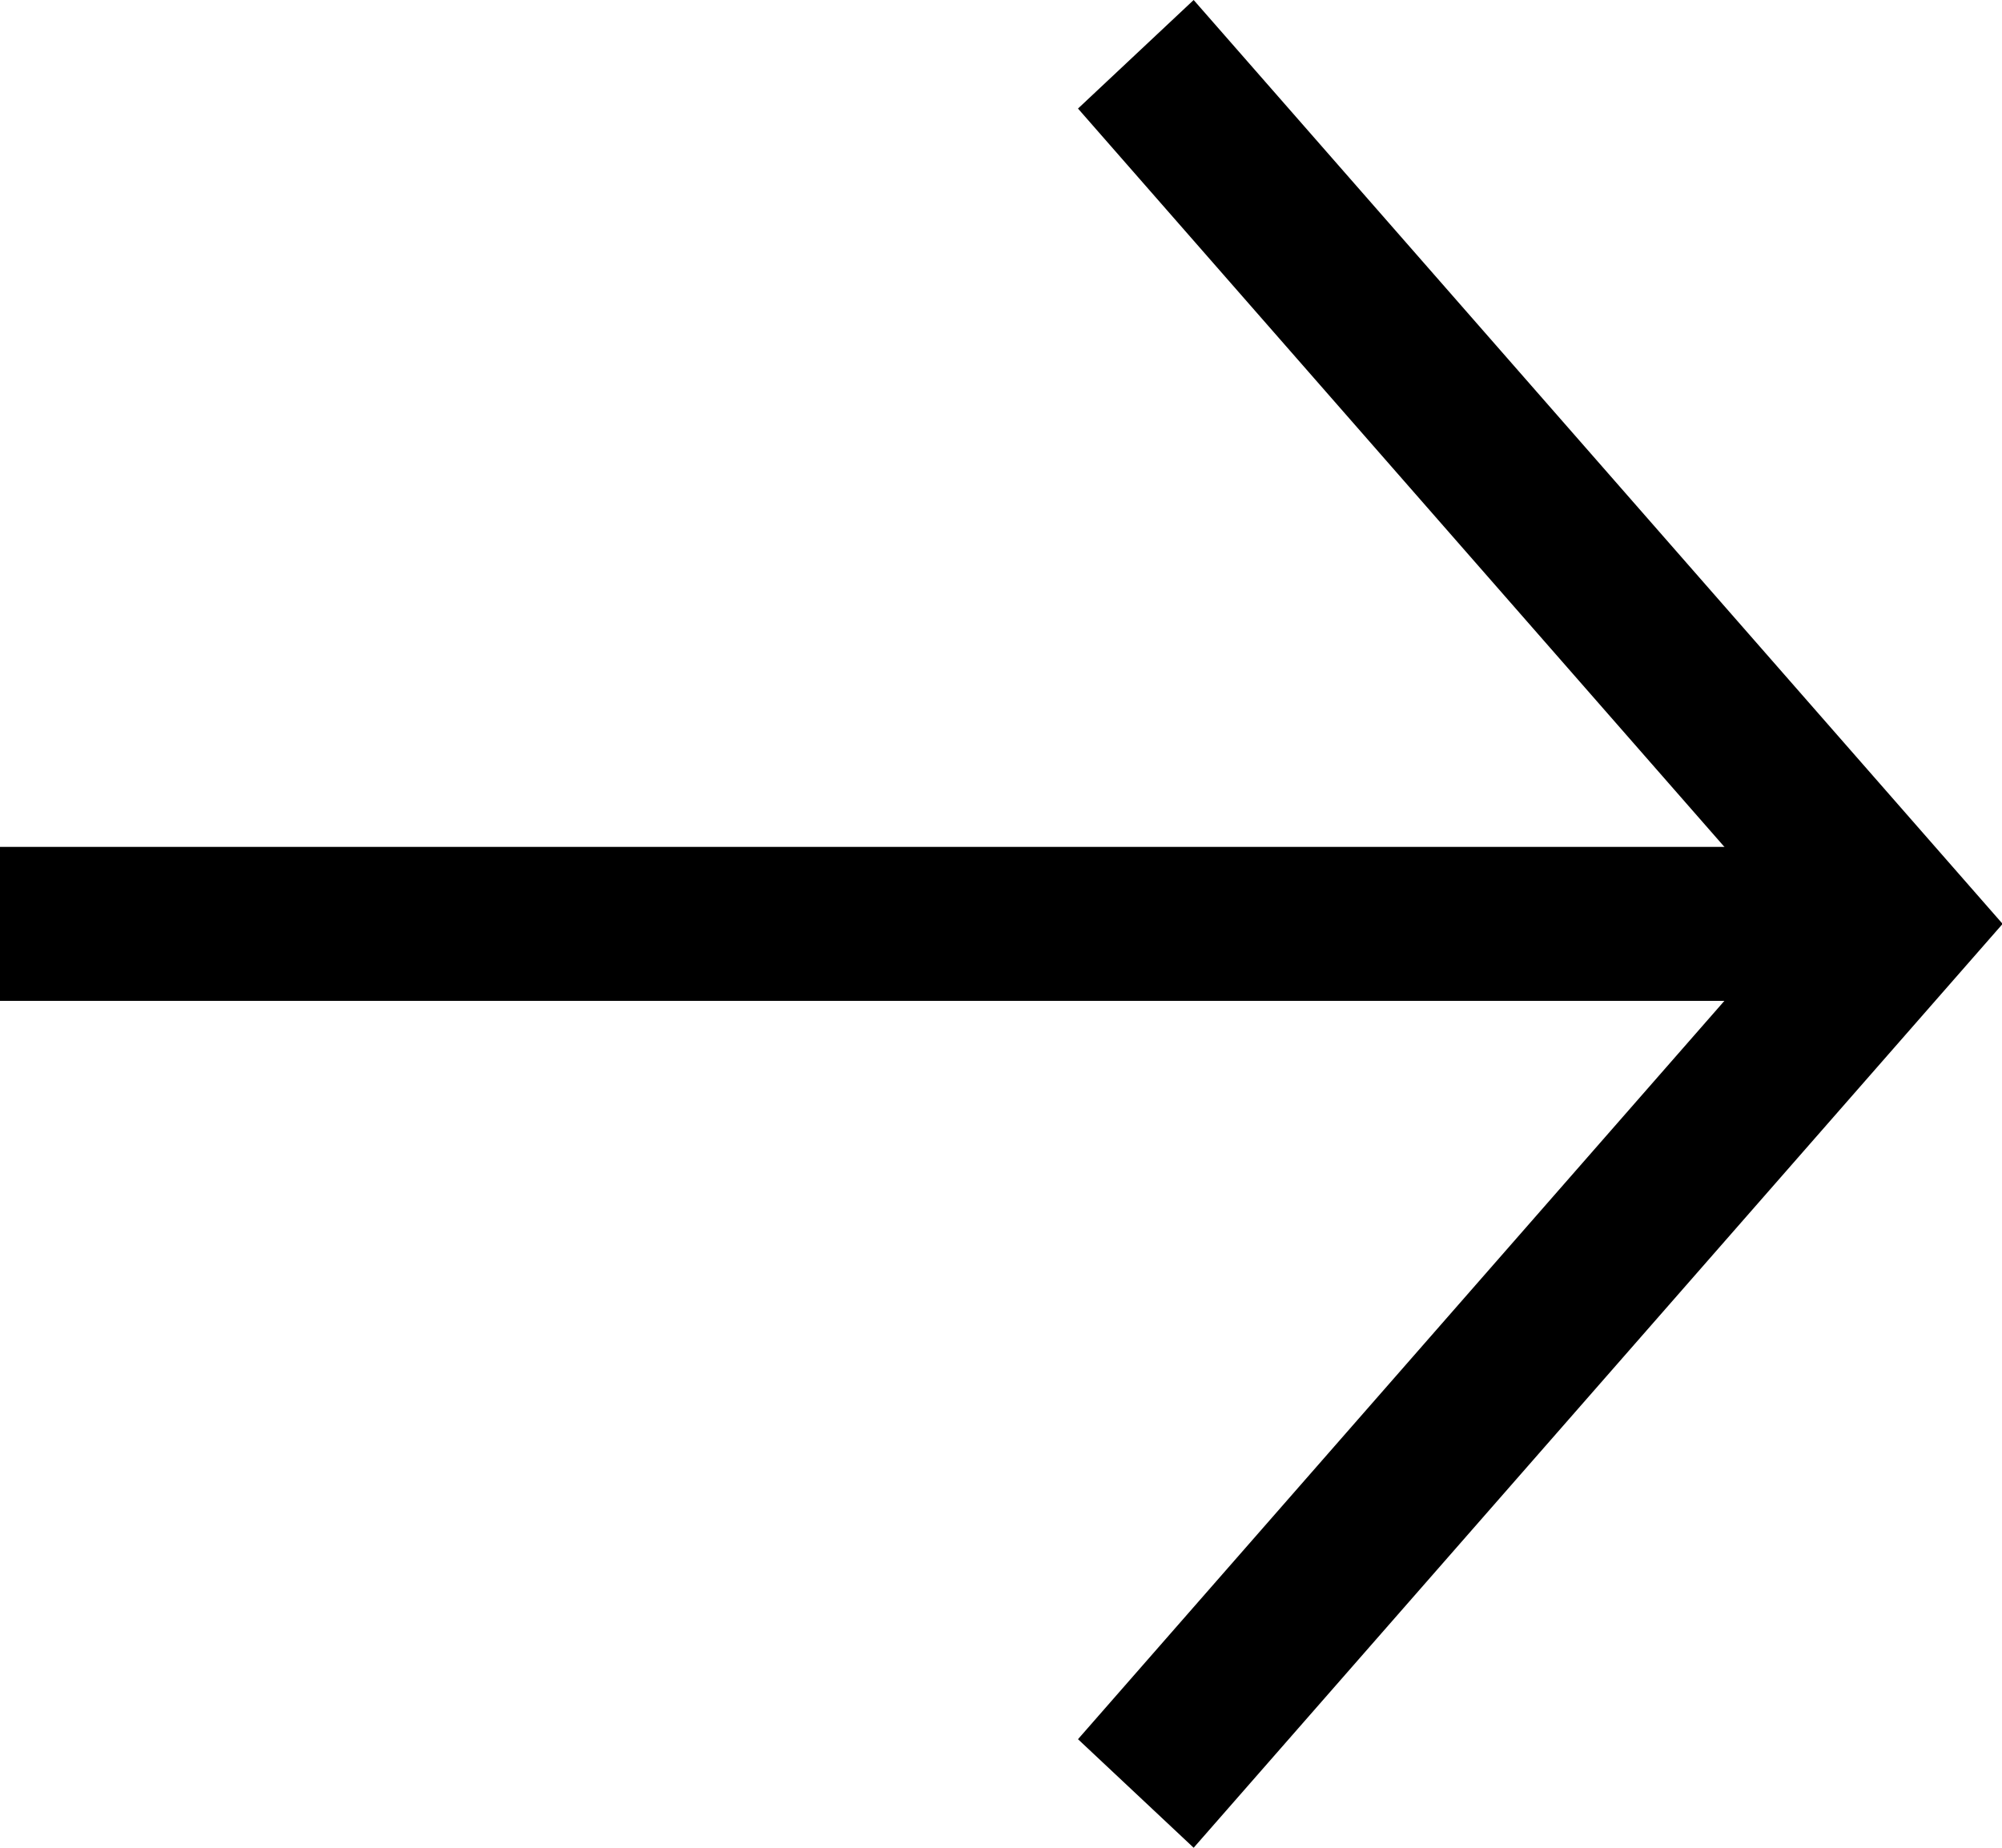 <svg id="Group_16265" data-name="Group 16265" xmlns="http://www.w3.org/2000/svg" width="13" height="12" viewBox="0 0 13 12">
  <path id="Line_2_" d="M.049,6.5h12v-1h-12Z" transform="translate(-0.049)"/>
  <path id="arrowhead_2_" d="M7.049,11.295,7.8,12l5.253-6L7.8,0,7.049.705,11.684,6Z" transform="translate(-0.049)"/>
</svg>
